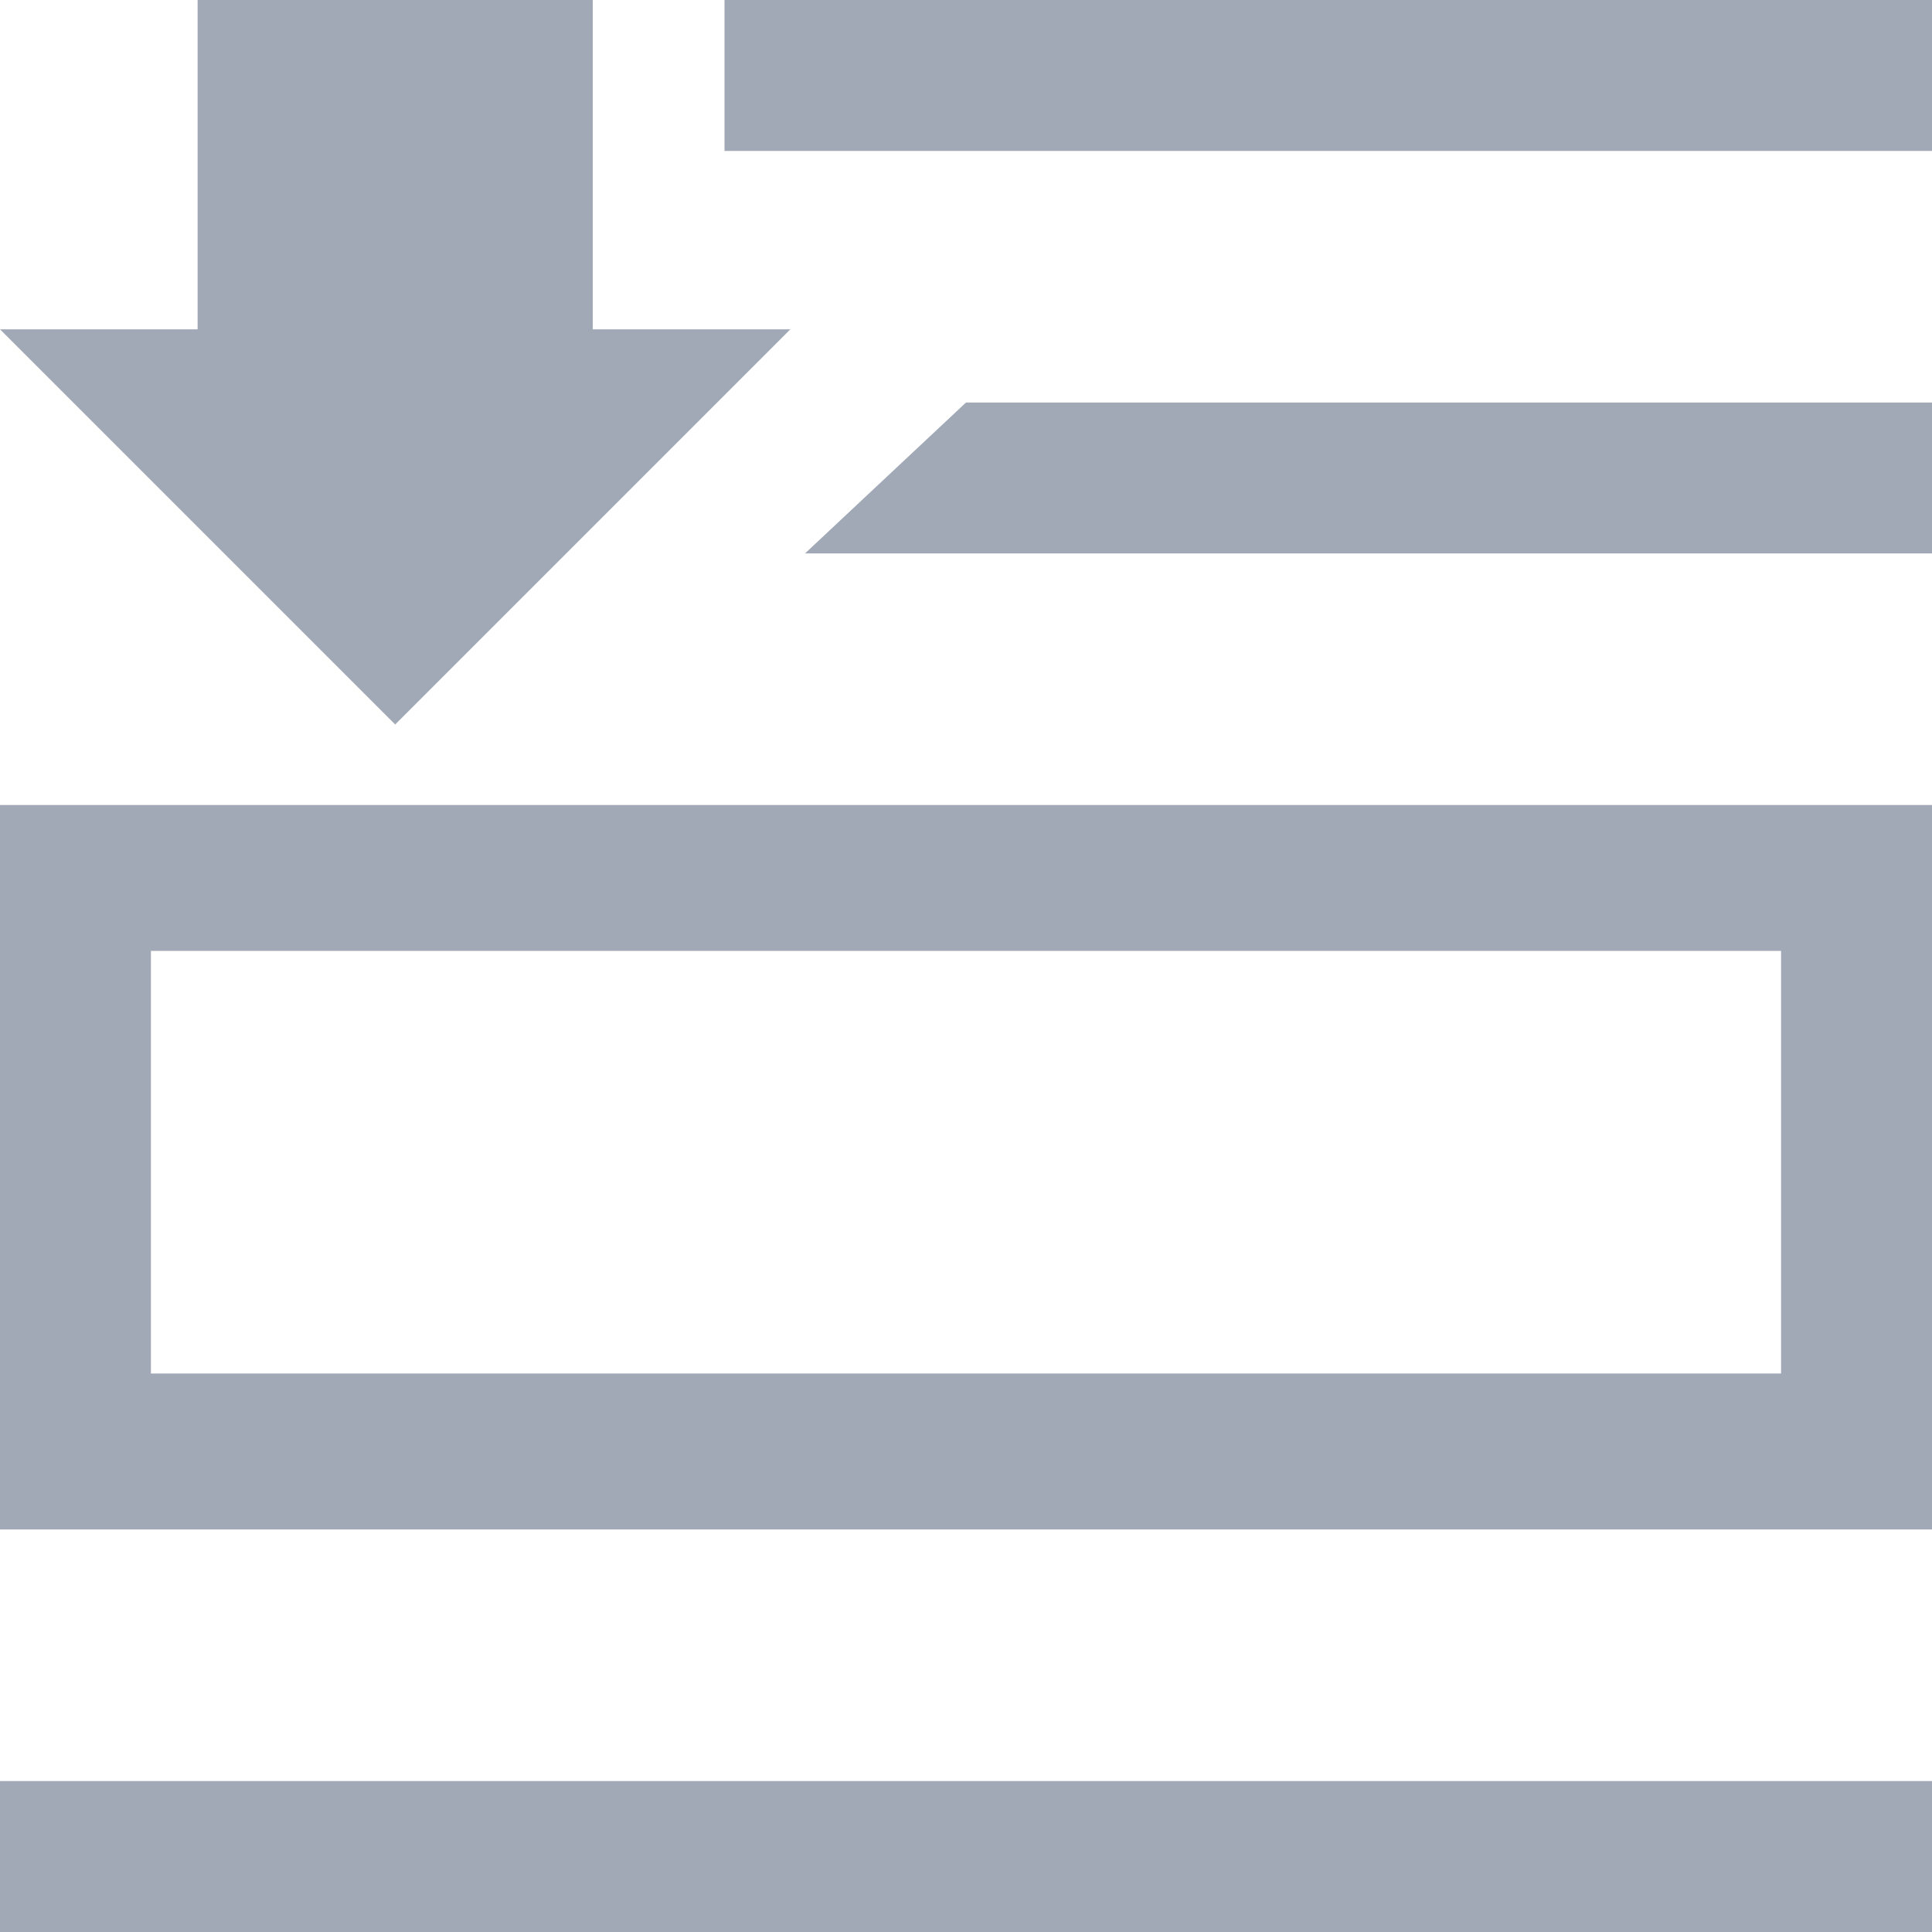 <?xml version="1.0" encoding="UTF-8" standalone="no"?>
<svg width="128px" height="128px" viewBox="0 0 128 128" version="1.1" xmlns="http://www.w3.org/2000/svg" xmlns:xlink="http://www.w3.org/1999/xlink" xmlns:sketch="http://www.bohemiancoding.com/sketch/ns">
    <!-- Generator: Sketch 3.4 (15575) - http://www.bohemiancoding.com/sketch -->
    <title>Artboard 1</title>
    <desc>Created with Sketch.</desc>
    <defs></defs>
    <g id="Page-1" stroke="none" stroke-width="1" fill="none" fill-rule="evenodd" sketch:type="MSPage">
        <g id="Artboard-1" sketch:type="MSArtboardGroup" fill="#A1A9B7">
            <g id="Rectangle-2-+-Fill-1" sketch:type="MSLayerGroup">
                <path d="M0,53.333 L128,53.333 L128,101.333 L0,101.333 L0,53.333 L0,53.333 L0,53.333 Z M10,63 L118,63 L118,91 L10,91 L10,63 L10,63 L10,63 Z M64,26.667 L53.333,36.667 L128,36.667 L128,26.667 L64,26.667 Z M128,0 L48,0 L48,10 L128,10 L128,0 L128,0 Z M0,118 L128,118 L128,128 L0,128 L0,118 L0,118 Z" id="Rectangle-2" sketch:type="MSShapeGroup"></path>
                <path d="M39.273,0 L13.091,0 L13.091,21.818 L0,21.818 L26.182,48 L52.364,21.818 L39.273,21.818" id="Fill-1" sketch:type="MSShapeGroup"></path>
            </g>
        </g>
    </g>
</svg>